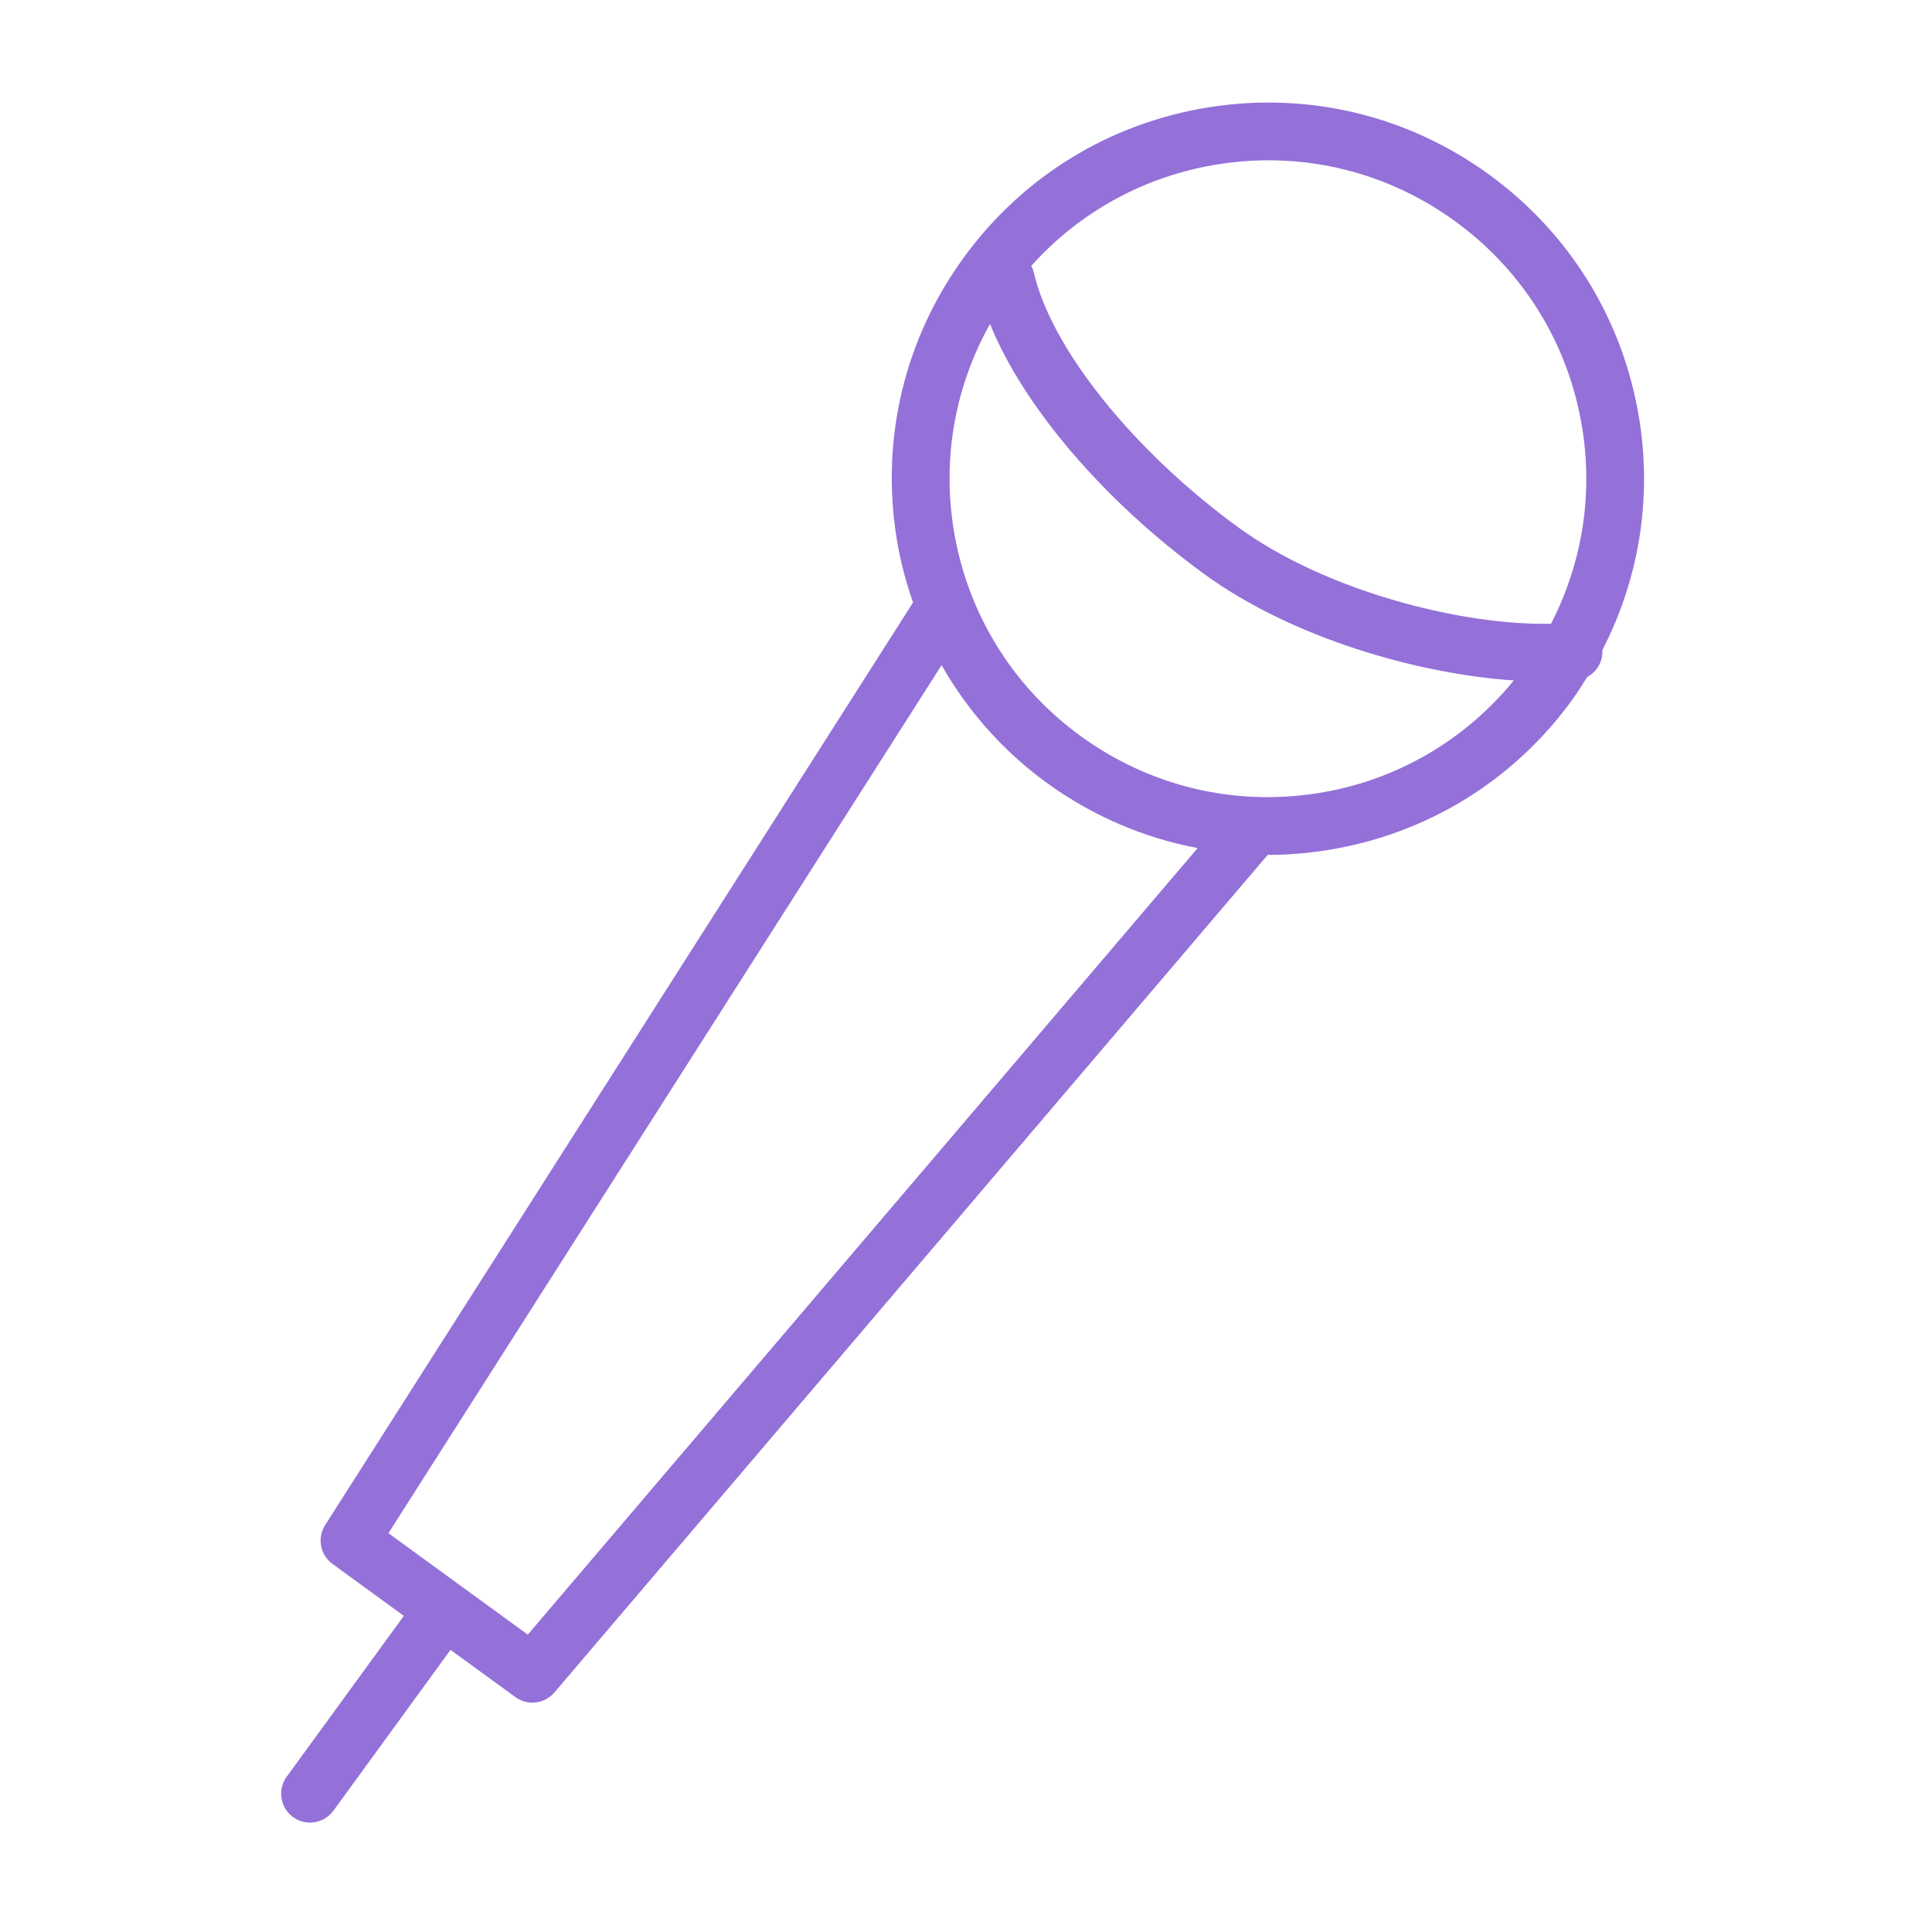 <?xml version="1.0" encoding="UTF-8"?> <svg xmlns="http://www.w3.org/2000/svg" viewBox="0 0 100.35 100.35" data-guides="{&quot;vertical&quot;:[],&quot;horizontal&quot;:[]}"><path fill="#9470d9" stroke="none" fill-opacity="1" stroke-width="1" stroke-opacity="1" color="rgb(51, 51, 51)" id="tSvg5de120c69d" title="Path 10" d="M83.231 33.763C85.111 30.109 85.806 25.976 85.156 21.839C84.346 16.683 81.577 12.151 77.359 9.077C73.14 6.003 67.978 4.759 62.823 5.567C57.669 6.378 53.137 9.149 50.066 13.368C46.995 17.582 45.75 22.742 46.561 27.897C46.745 29.068 47.043 30.2 47.423 31.297C37.245 47.269 27.067 63.241 16.889 79.213C16.462 79.881 16.631 80.765 17.27 81.232C18.506 82.131 19.741 83.031 20.976 83.93C18.948 86.715 16.92 89.499 14.892 92.284C14.404 92.953 14.552 93.891 15.22 94.38C15.488 94.573 15.796 94.667 16.102 94.667C16.566 94.667 17.023 94.453 17.317 94.05C19.345 91.265 21.373 88.48 23.401 85.695C24.525 86.513 25.648 87.331 26.771 88.149C27.037 88.342 27.346 88.436 27.653 88.436C28.079 88.436 28.501 88.255 28.796 87.909C41.146 73.407 53.495 58.906 65.845 44.404C66.856 44.403 67.875 44.324 68.892 44.164C74.048 43.355 78.579 40.587 81.647 36.371C81.934 35.977 82.189 35.567 82.444 35.158C82.942 34.892 83.26 34.355 83.231 33.763ZM63.29 8.531C64.159 8.394 65.029 8.326 65.893 8.326C69.363 8.326 72.734 9.418 75.593 11.501C79.163 14.103 81.508 17.939 82.194 22.303C82.743 25.806 82.154 29.305 80.563 32.398C76.003 32.502 68.909 30.736 64.317 27.391C58.876 23.426 54.61 18.111 53.701 14.165C53.672 14.038 53.622 13.922 53.565 13.811C56.096 10.985 59.492 9.128 63.29 8.531ZM27.413 84.905C25.001 83.148 22.588 81.392 20.175 79.635C29.752 64.607 39.329 49.579 48.906 34.55C50.257 36.916 52.088 39 54.357 40.651C56.729 42.381 59.404 43.519 62.206 44.051C50.608 57.669 39.011 71.287 27.413 84.905ZM68.428 41.201C64.064 41.885 59.694 40.829 56.124 38.227C52.554 35.628 50.211 31.794 49.523 27.431C48.943 23.735 49.623 20.041 51.422 16.828C53.156 21.099 57.308 25.997 62.549 29.817C67.082 33.118 73.599 35.005 78.628 35.343C76.057 38.488 72.478 40.566 68.428 41.201Z"></path><defs></defs></svg> 